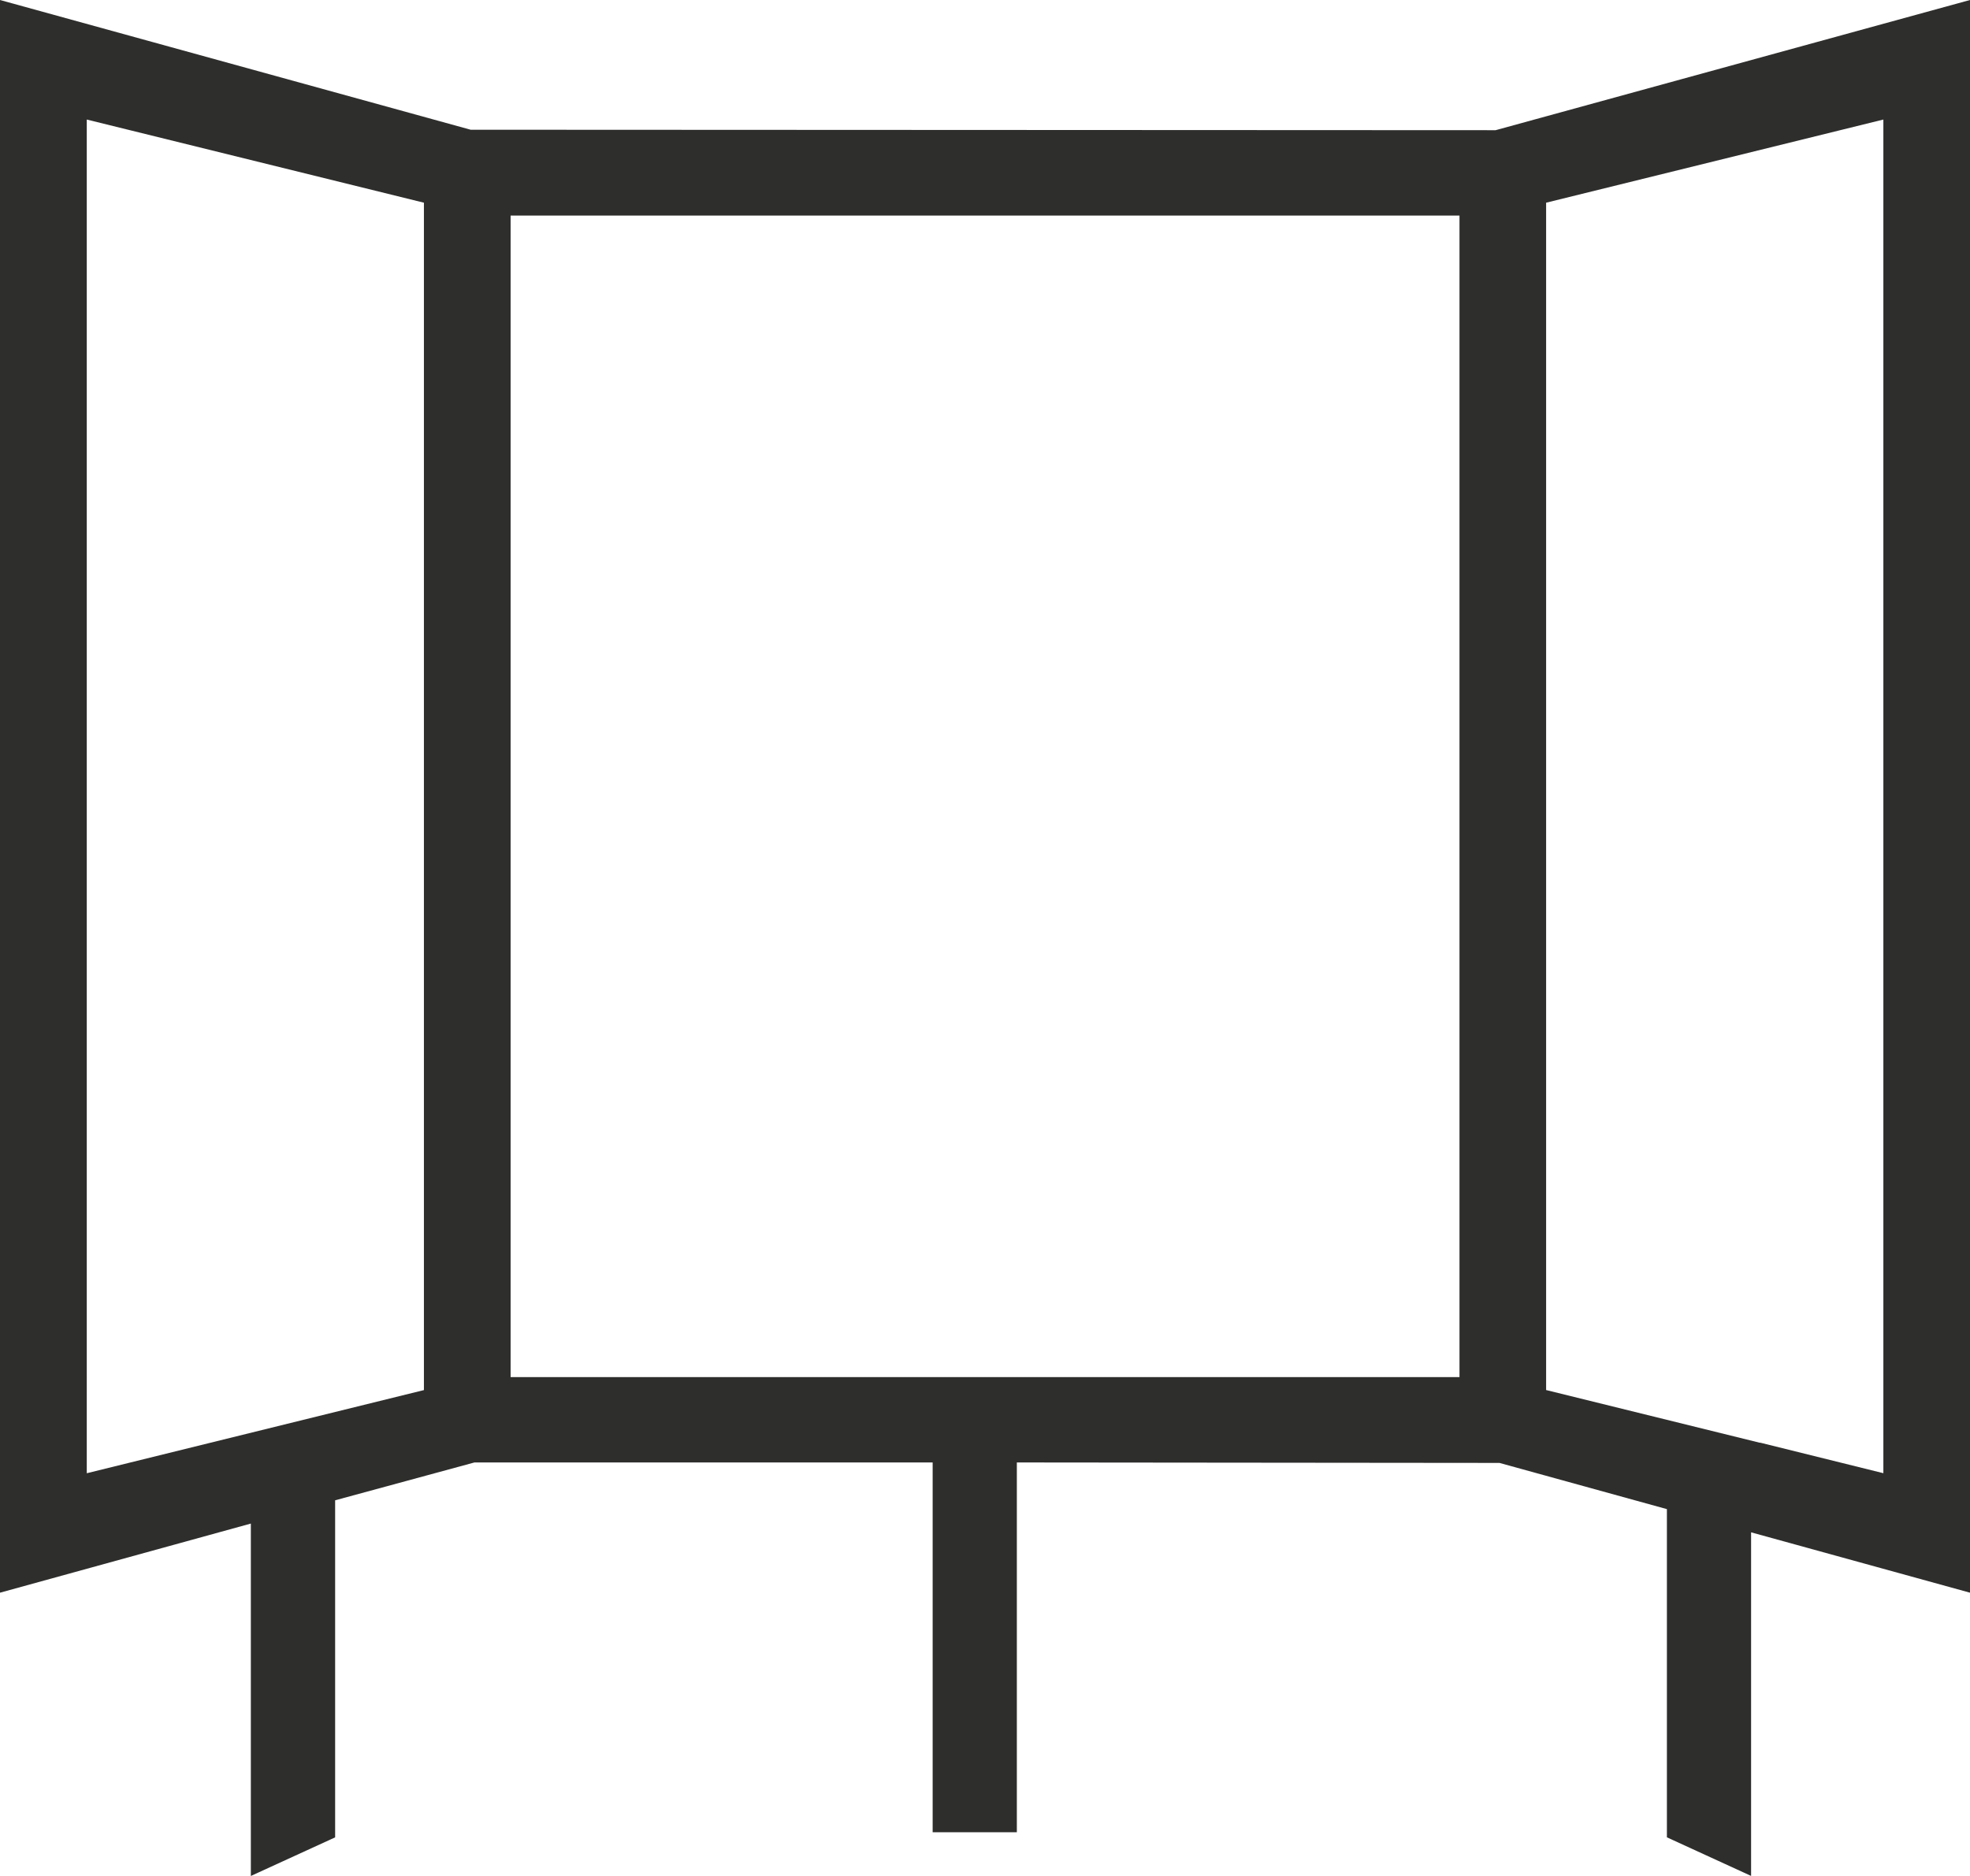 <svg xmlns="http://www.w3.org/2000/svg" width="42" height="40" viewBox="0 0 42 40">
    <path fill="#2E2E2D" fill-rule="evenodd" d="M42 0L31.886 2.776l-21.852-.01L0 0V33.96l5.348-1.474V40l1.797-.823V31.99l2.97-.807h9.769v7.885h1.795v-7.885l10.29.01 3.569.985v6.998l1.795.823v-7.326L42 33.96V0zm-9.037 29.639V4.322l7.19-1.773v28.863l-2.622-.65h-.015l-4.553-1.123zM1.85 2.549l7.188 1.773V29.64l-7.188 1.773V2.55zm9.036 26.814h20.23V4.597h-20.23v24.766z"/>
</svg>
